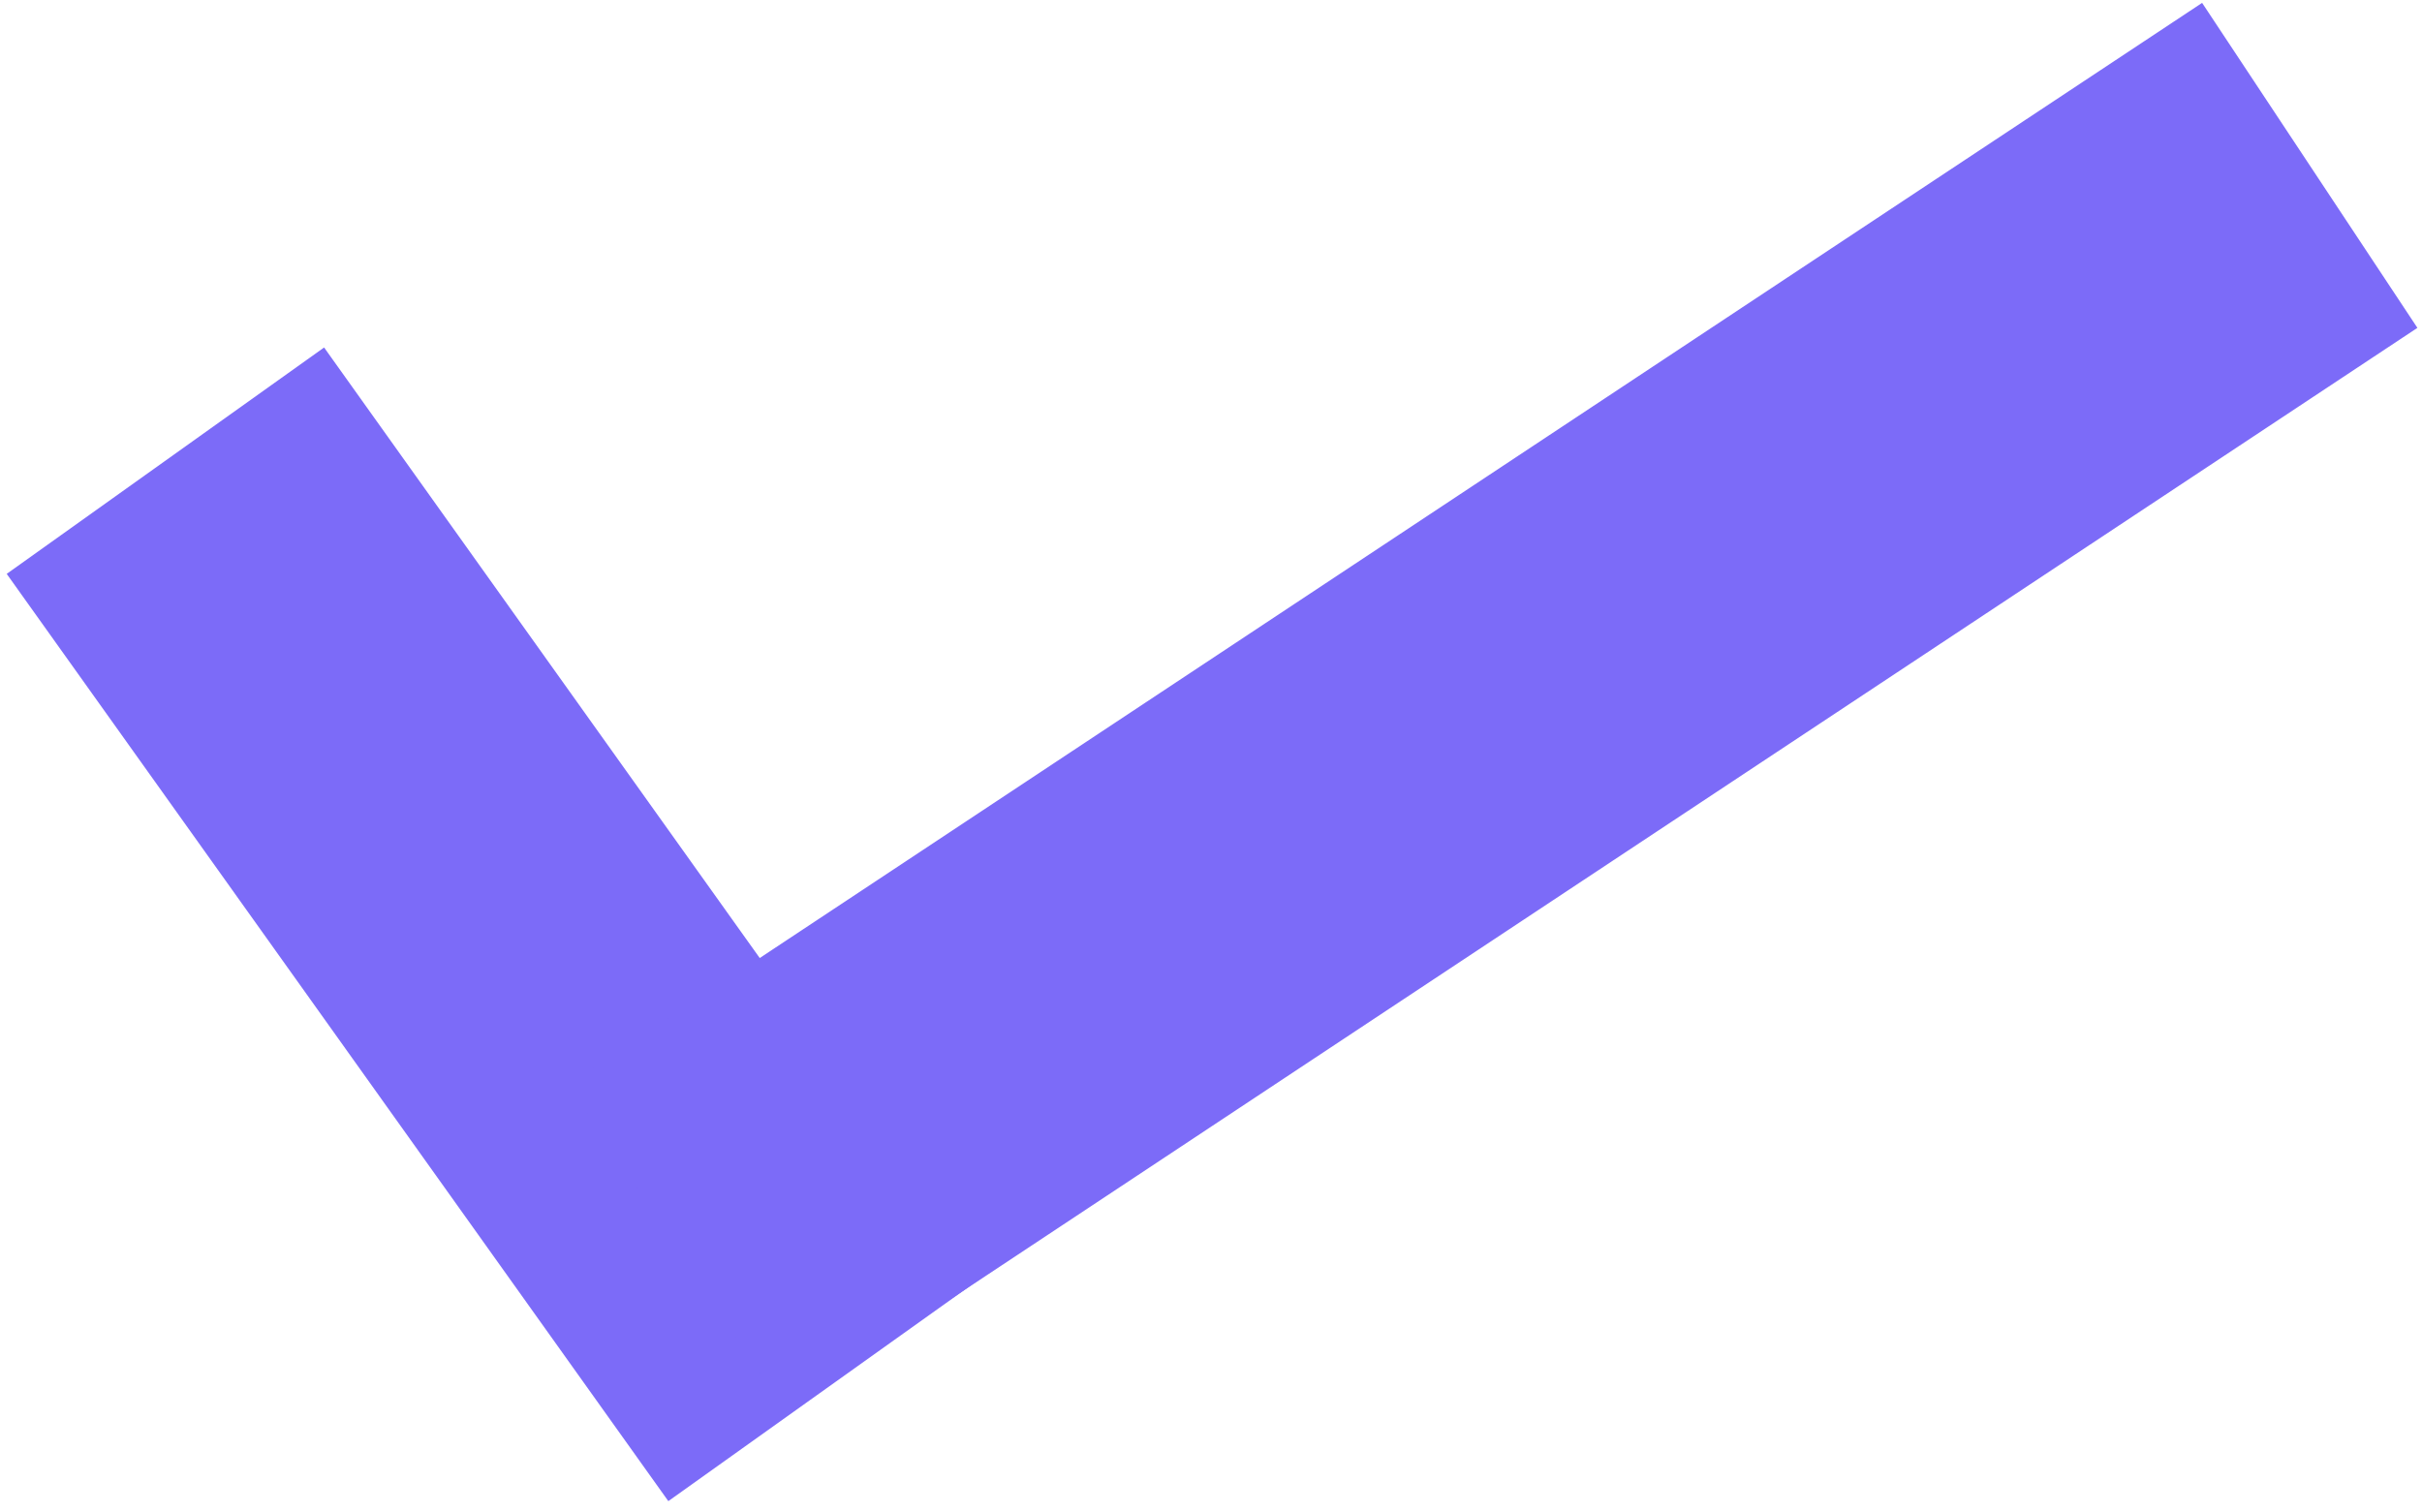 <?xml version="1.0" encoding="UTF-8"?> <svg xmlns="http://www.w3.org/2000/svg" width="205" height="128" viewBox="0 0 205 128" fill="none"> <path d="M70 117.5L14 39" stroke="#7C6BF8" stroke-width="33"></path> <path d="M57.247 105.569L195.5 14" stroke="#7C6BF8" stroke-width="33"></path> </svg> 